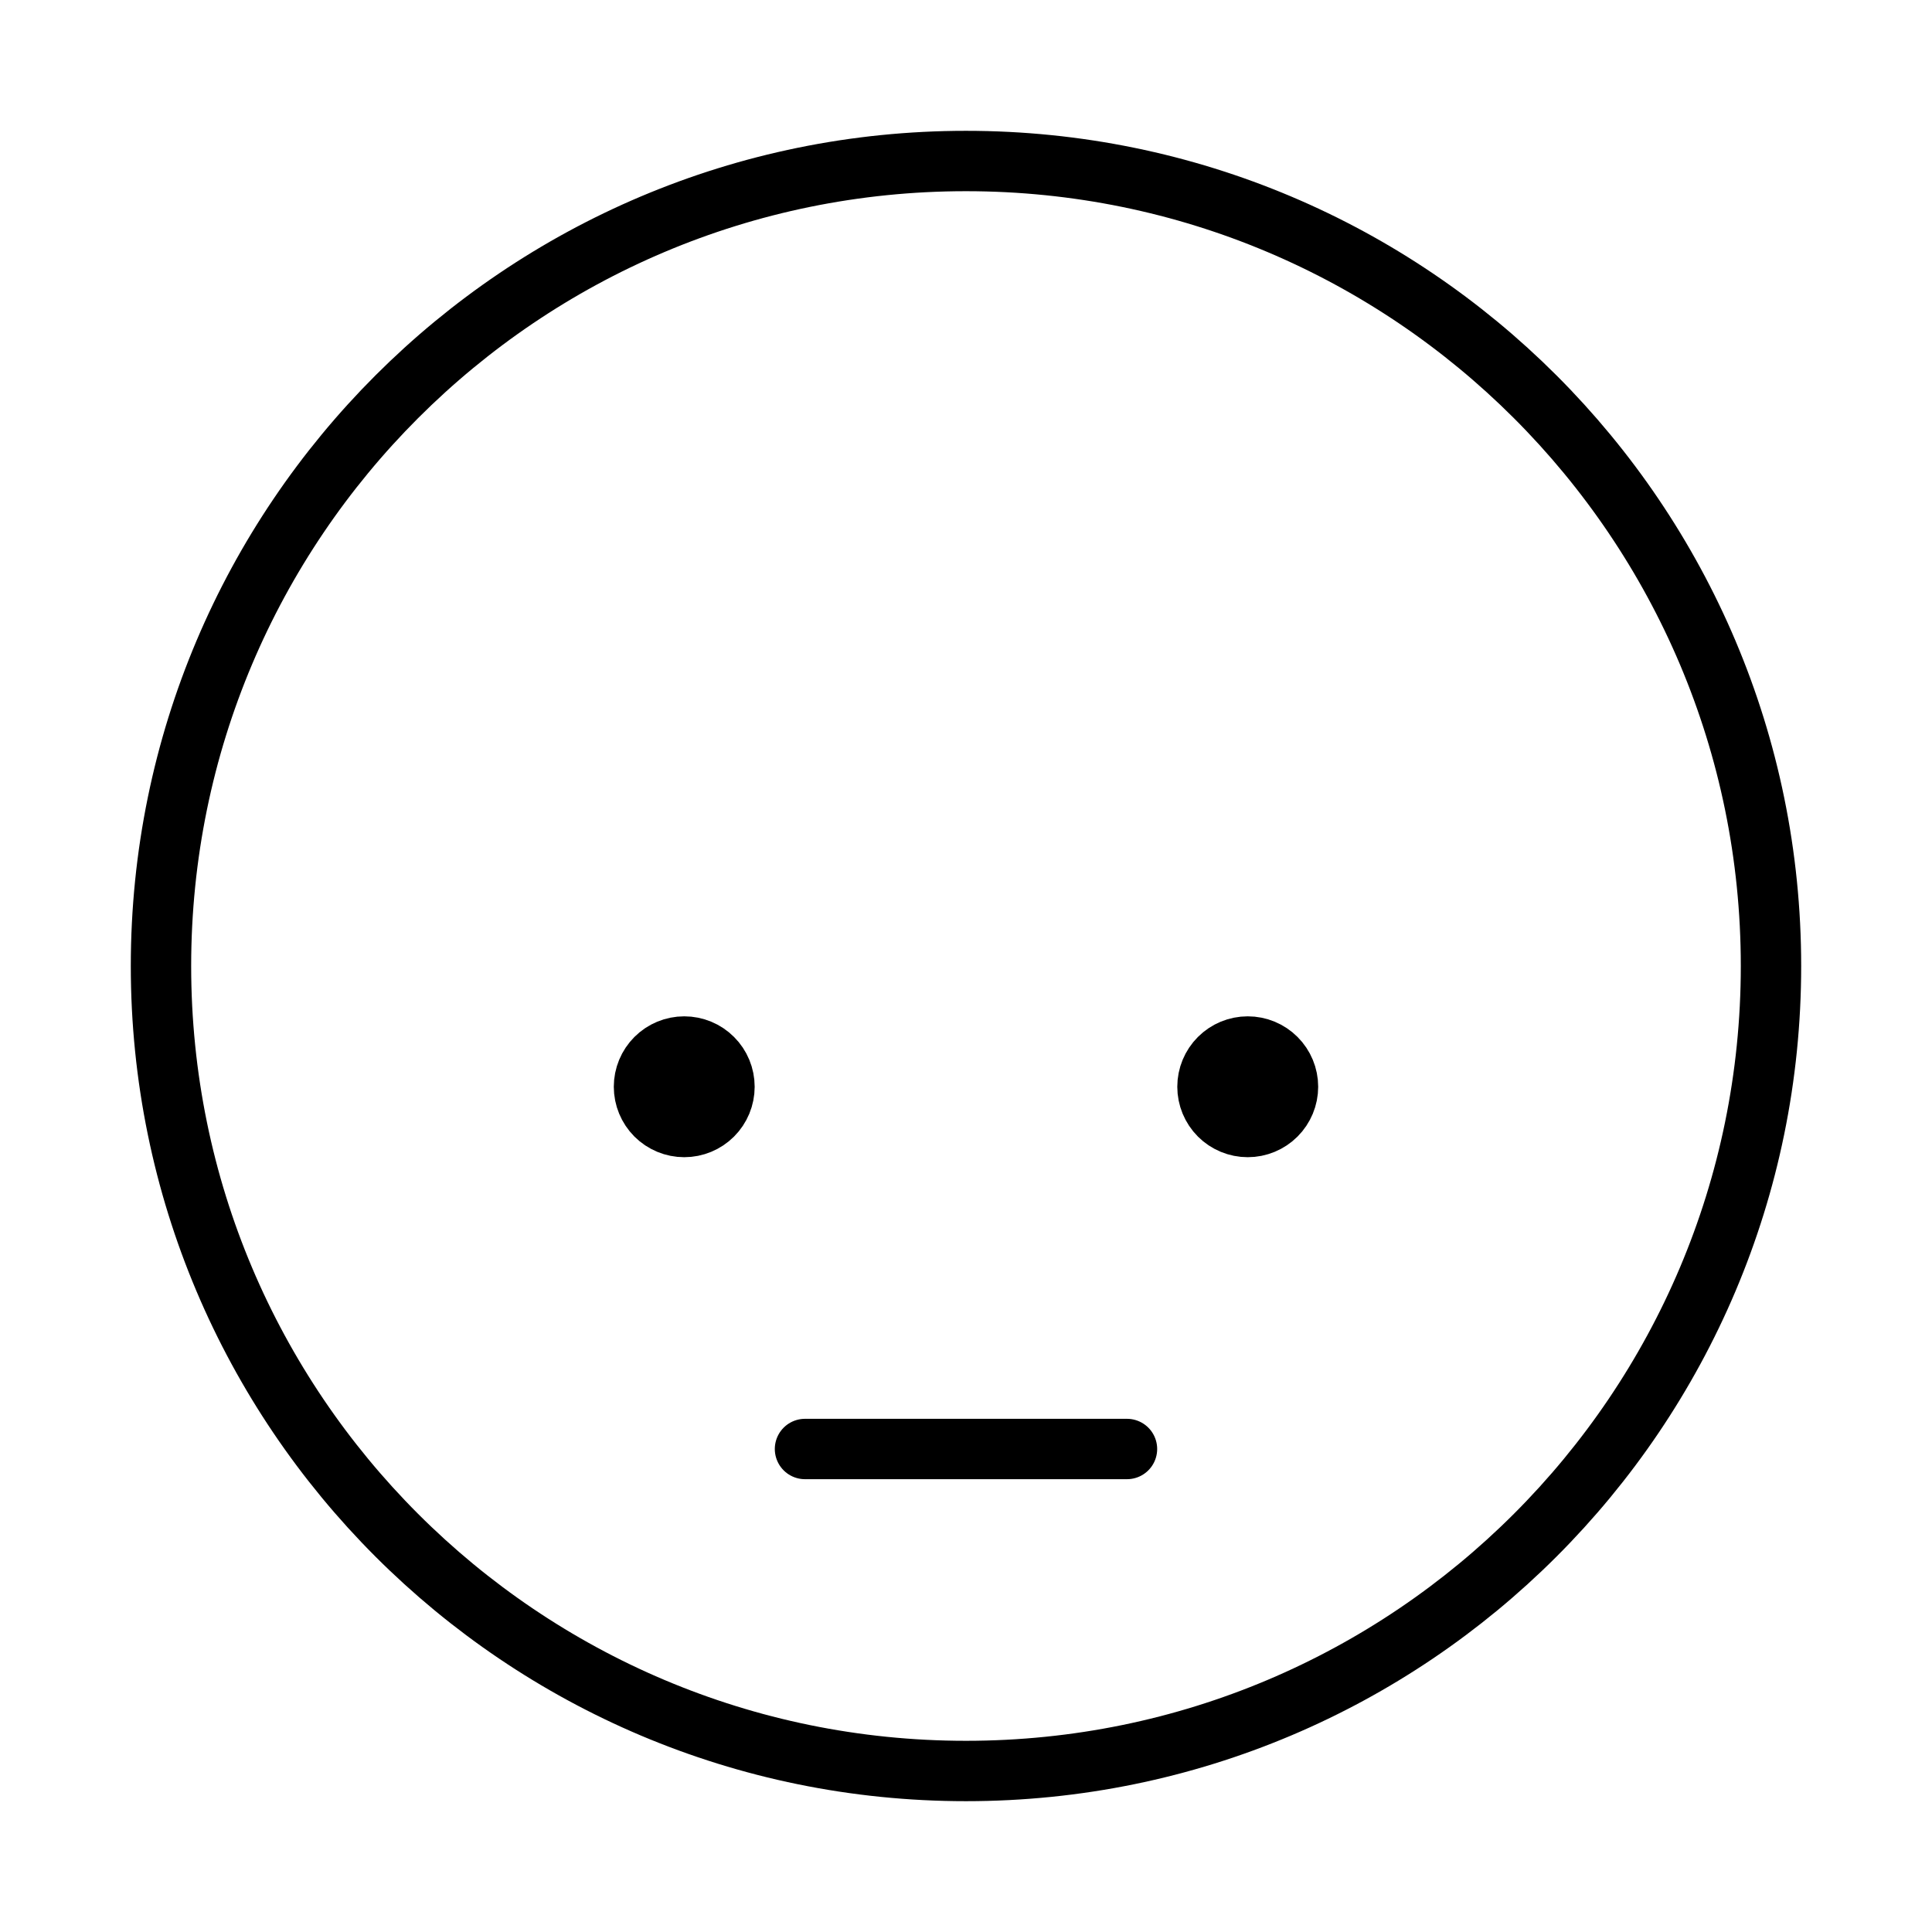 <svg width="80" height="80" viewBox="0 0 80 80" fill="none" xmlns="http://www.w3.org/2000/svg">
<path d="M28.333 46.667C27.891 46.667 27.467 46.491 27.154 46.179C26.842 45.866 26.666 45.442 26.666 45C26.666 44.558 26.842 44.134 27.154 43.822C27.467 43.509 27.891 43.334 28.333 43.334C28.775 43.334 29.199 43.509 29.511 43.822C29.824 44.134 29.999 44.558 29.999 45C29.999 45.442 29.824 45.866 29.511 46.179C29.199 46.491 28.775 46.667 28.333 46.667ZM51.666 46.667C51.224 46.667 50.8 46.491 50.487 46.179C50.175 45.866 49.999 45.442 49.999 45C49.999 44.558 50.175 44.134 50.487 43.822C50.8 43.509 51.224 43.334 51.666 43.334C52.108 43.334 52.532 43.509 52.844 43.822C53.157 44.134 53.333 44.558 53.333 45C53.333 45.442 53.157 45.866 52.844 46.179C52.532 46.491 52.108 46.667 51.666 46.667Z" fill="black" stroke="black" stroke-width="2.5" stroke-linecap="round" stroke-linejoin="round"/>
<path d="M33.333 60H46.666H33.333ZM73.333 40C73.333 58.41 58.409 73.333 39.999 73.333C21.589 73.333 6.666 58.41 6.666 40C6.666 21.59 21.589 6.667 39.999 6.667C58.409 6.667 73.333 21.59 73.333 40Z" stroke="black" stroke-width="2.5" stroke-linecap="round" stroke-linejoin="round"/>
</svg>
